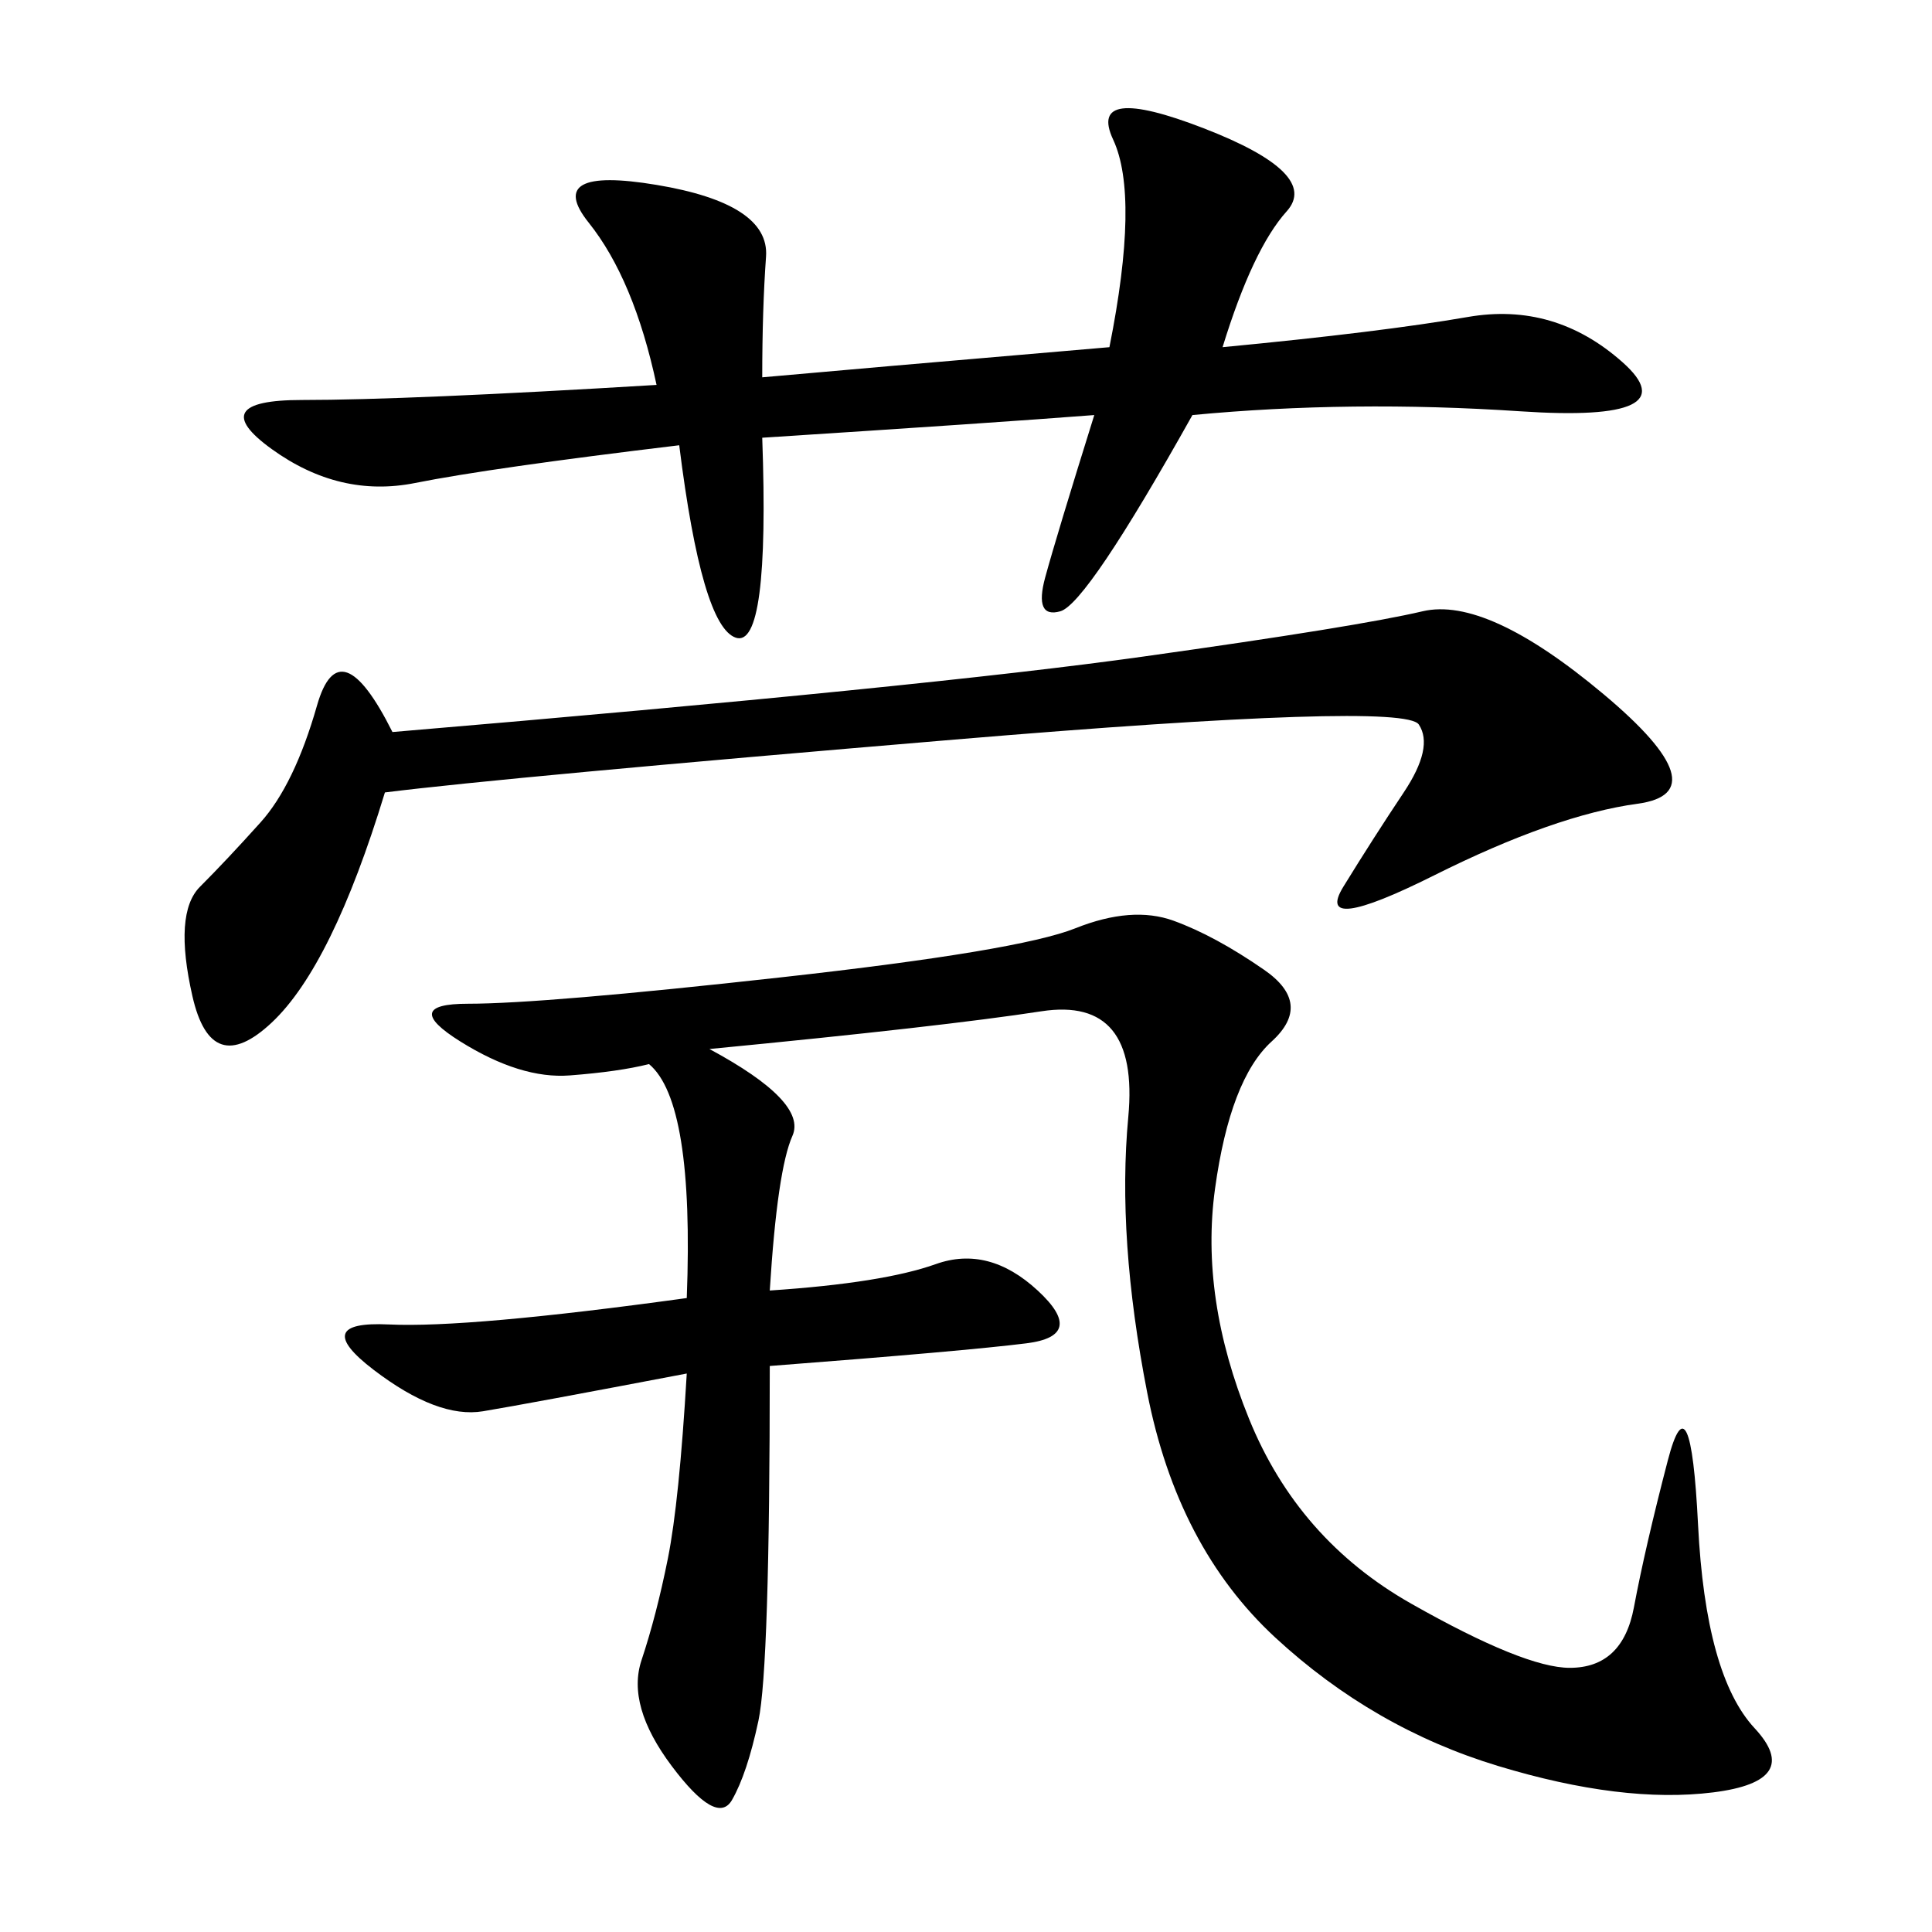 <svg xmlns="http://www.w3.org/2000/svg" xmlns:xlink="http://www.w3.org/1999/xlink" width="300" height="300"><path d="M110.16 162.89Q125.39 171.09 123.05 176.37Q120.70 181.64 119.53 200.39L119.53 200.39Q137.11 199.22 145.31 196.29Q153.52 193.36 161.13 200.39Q168.75 207.42 159.38 208.59Q150 209.77 119.53 212.11L119.53 212.11Q119.53 258.98 117.77 267.19Q116.02 275.39 113.67 279.49Q111.33 283.59 104.30 274.22Q97.27 264.84 99.61 257.81Q101.95 250.78 103.71 241.99Q105.47 233.20 106.64 213.28L106.64 213.28Q82.03 217.97 75 219.14Q67.97 220.31 58.01 212.70Q48.05 205.08 60.35 205.66Q72.66 206.25 106.64 201.56L106.64 201.56Q107.81 171.09 100.78 165.23L100.78 165.23Q96.09 166.41 88.48 166.99Q80.86 167.58 71.48 161.72Q62.11 155.86 72.66 155.86L72.66 155.86Q84.38 155.86 121.29 151.76Q158.20 147.66 166.99 144.14Q175.78 140.63 182.23 142.97Q188.67 145.31 196.29 150.59Q203.91 155.86 197.46 161.72Q191.02 167.58 188.67 184.57Q186.33 201.56 193.95 220.31Q201.56 239.06 219.14 249.02Q236.72 258.98 243.75 258.98L243.75 258.98Q251.95 258.98 253.71 249.61Q255.47 240.23 258.98 226.76Q262.50 213.28 263.67 236.72Q264.84 260.16 272.46 268.36Q280.08 276.56 266.02 278.32Q251.95 280.08 232.62 274.22Q213.28 268.36 198.05 254.30Q182.81 240.23 178.13 216.21Q173.44 192.19 175.20 173.44Q176.95 154.69 161.72 157.03Q146.48 159.38 110.16 162.89L110.16 162.89ZM172.27 53.91Q176.95 30.47 172.85 21.68Q168.75 12.89 186.91 19.92Q205.08 26.95 199.80 32.81Q194.53 38.67 189.84 53.91L189.84 53.91Q214.45 51.56 227.93 49.22Q241.41 46.88 251.95 56.25Q262.50 65.63 236.13 63.87Q209.77 62.11 185.16 64.45L185.16 64.45Q168.75 93.75 164.65 94.92Q160.55 96.09 162.30 89.65Q164.06 83.20 169.92 64.45L169.92 64.45Q154.69 65.63 118.36 67.97L118.36 67.97Q119.53 100.78 114.26 99.02Q108.98 97.27 105.47 69.14L105.47 69.14Q76.17 72.66 64.45 75Q52.73 77.34 42.19 69.73Q31.64 62.11 46.88 62.11L46.88 62.11Q63.28 62.11 101.95 59.77L101.95 59.77Q98.44 43.36 91.41 34.57Q84.38 25.78 101.95 28.71Q119.53 31.64 118.95 39.84Q118.36 48.05 118.36 58.59L118.36 58.59Q131.25 57.42 172.27 53.91L172.27 53.91ZM59.77 123.05Q51.56 150 42.19 158.79Q32.81 167.58 29.88 154.69Q26.95 141.80 31.05 137.70Q35.16 133.59 40.43 127.73Q45.70 121.88 49.22 109.57Q52.73 97.27 60.94 113.67L60.94 113.67Q144.14 106.64 177.54 101.95Q210.94 97.27 220.90 94.92Q230.86 92.58 249.02 107.81Q267.19 123.05 254.30 124.80Q241.41 126.56 222.66 135.94Q203.91 145.31 208.59 137.70Q213.28 130.08 217.97 123.05Q222.66 116.02 220.31 112.50Q217.97 108.98 148.24 114.84Q78.52 120.70 59.77 123.05L59.77 123.05Z"/></svg>